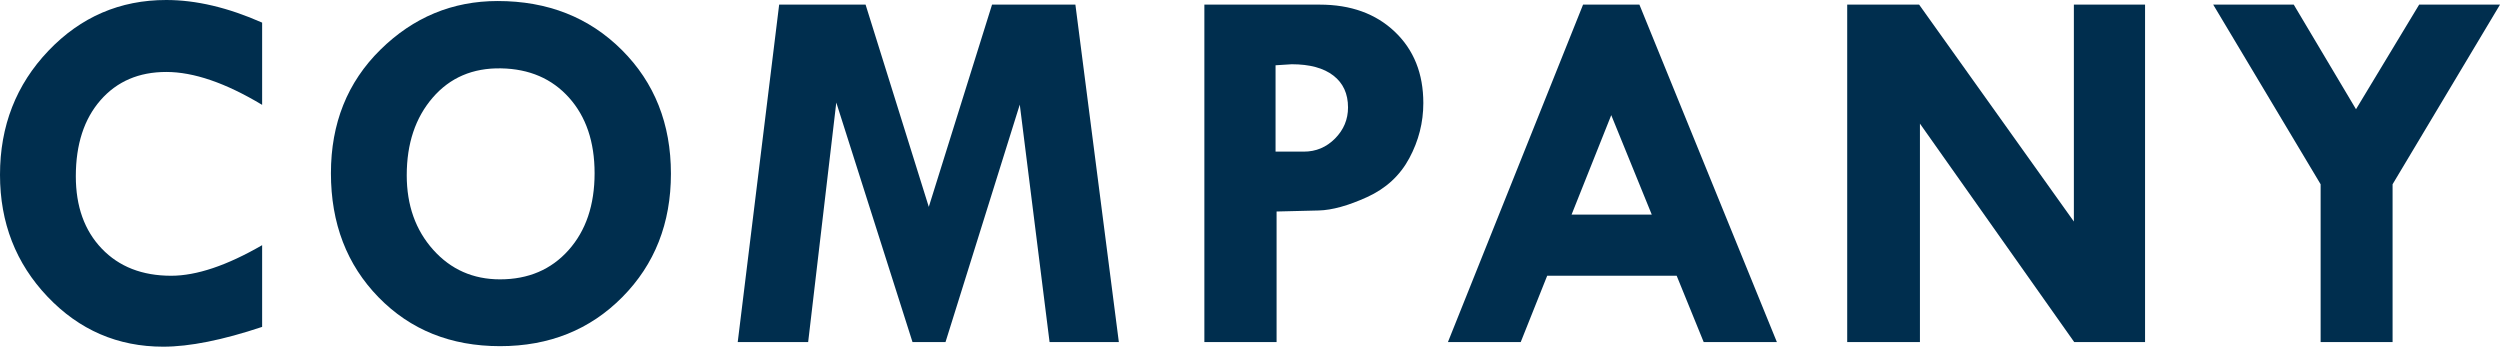 <?xml version="1.0" encoding="UTF-8"?><svg id="b" xmlns="http://www.w3.org/2000/svg" viewBox="0 0 665 92.217"><defs><style>.d{fill:#002e4e;stroke-width:0px;}</style></defs><g id="c"><path class="d" d="M69.727,6.016v21.875c-9.707-5.833-18.207-8.75-25.498-8.75-7.292,0-13.125,2.507-17.5,7.52-4.375,5.014-6.562,11.758-6.562,20.234,0,8.021,2.301,14.436,6.904,19.243,4.603,4.809,10.755,7.212,18.457,7.212,6.744,0,14.811-2.711,24.199-8.135v21.738c-10.527,3.51-19.301,5.264-26.318,5.264-12.077,0-22.331-4.432-30.762-13.296C4.215,70.058,0,59.245,0,46.484c0-12.988,4.295-23.982,12.886-32.983C21.476,4.501,31.924,0,44.229,0c7.93,0,16.429,2.006,25.498,6.016Z"/><path class="d" d="M88.026,46.074c0-13.262,4.386-24.21,13.159-32.847C109.958,4.592,120.36.273,132.391.273c13.307,0,24.312,4.341,33.018,13.022,8.704,8.682,13.057,19.653,13.057,32.915,0,13.171-4.307,24.108-12.92,32.812-8.613,8.705-19.46,13.057-32.539,13.057-13.08,0-23.847-4.329-32.3-12.988-8.454-8.658-12.681-19.664-12.681-33.018ZM133.28,18.184c-7.52-.137-13.581,2.461-18.184,7.793-4.604,5.332-6.904,12.214-6.904,20.645,0,7.976,2.347,14.584,7.041,19.824,4.693,5.241,10.618,7.861,17.773,7.861,7.52,0,13.592-2.586,18.218-7.759,4.625-5.172,6.938-11.997,6.938-20.474,0-8.34-2.268-15.039-6.802-20.098-4.535-5.059-10.562-7.656-18.081-7.793Z"/><path class="d" d="M207.257,1.23h22.988l16.814,53.799L263.883,1.23h22.171l11.557,89.756h-18.428l-7.924-63.164-19.754,63.164h-8.782l-20.273-63.711-7.481,63.711h-18.735L207.257,1.23Z"/><path class="d" d="M320.363,1.23h30.693c8.248,0,14.902,2.404,19.961,7.212,5.059,4.809,7.588,11.132,7.588,18.97,0,5.15-1.242,10.038-3.726,14.663-2.484,4.626-6.232,8.078-11.245,10.356-5.014,2.279-9.297,3.464-12.852,3.555l-11.211.273v34.727h-19.209V1.23ZM339.298,17.363v22.969h7.52c3.235,0,6.004-1.162,8.306-3.486,2.301-2.324,3.452-5.081,3.452-8.271,0-3.646-1.299-6.471-3.896-8.477-2.598-2.005-6.289-3.008-11.074-3.008l-4.307.273Z"/><path class="d" d="M421.096,1.23h14.987l36.566,89.756h-19.469l-7.184-17.637h-34.445l-7.037,17.637h-19.365L421.096,1.23ZM428.591,30.625l-10.552,26.455h21.329l-10.777-26.455Z"/><path class="d" d="M551.65,1.23h18.936v89.756h-18.845l-41.038-58.105v58.105h-19.346V1.23h19.129l41.164,57.695V1.23Z"/><path class="d" d="M588.711,1.23h21.426l16.56,27.826,16.8-27.826h21.504l-28.574,47.783v41.973h-19.141v-41.973l-28.574-47.783Z"/></g></svg>
